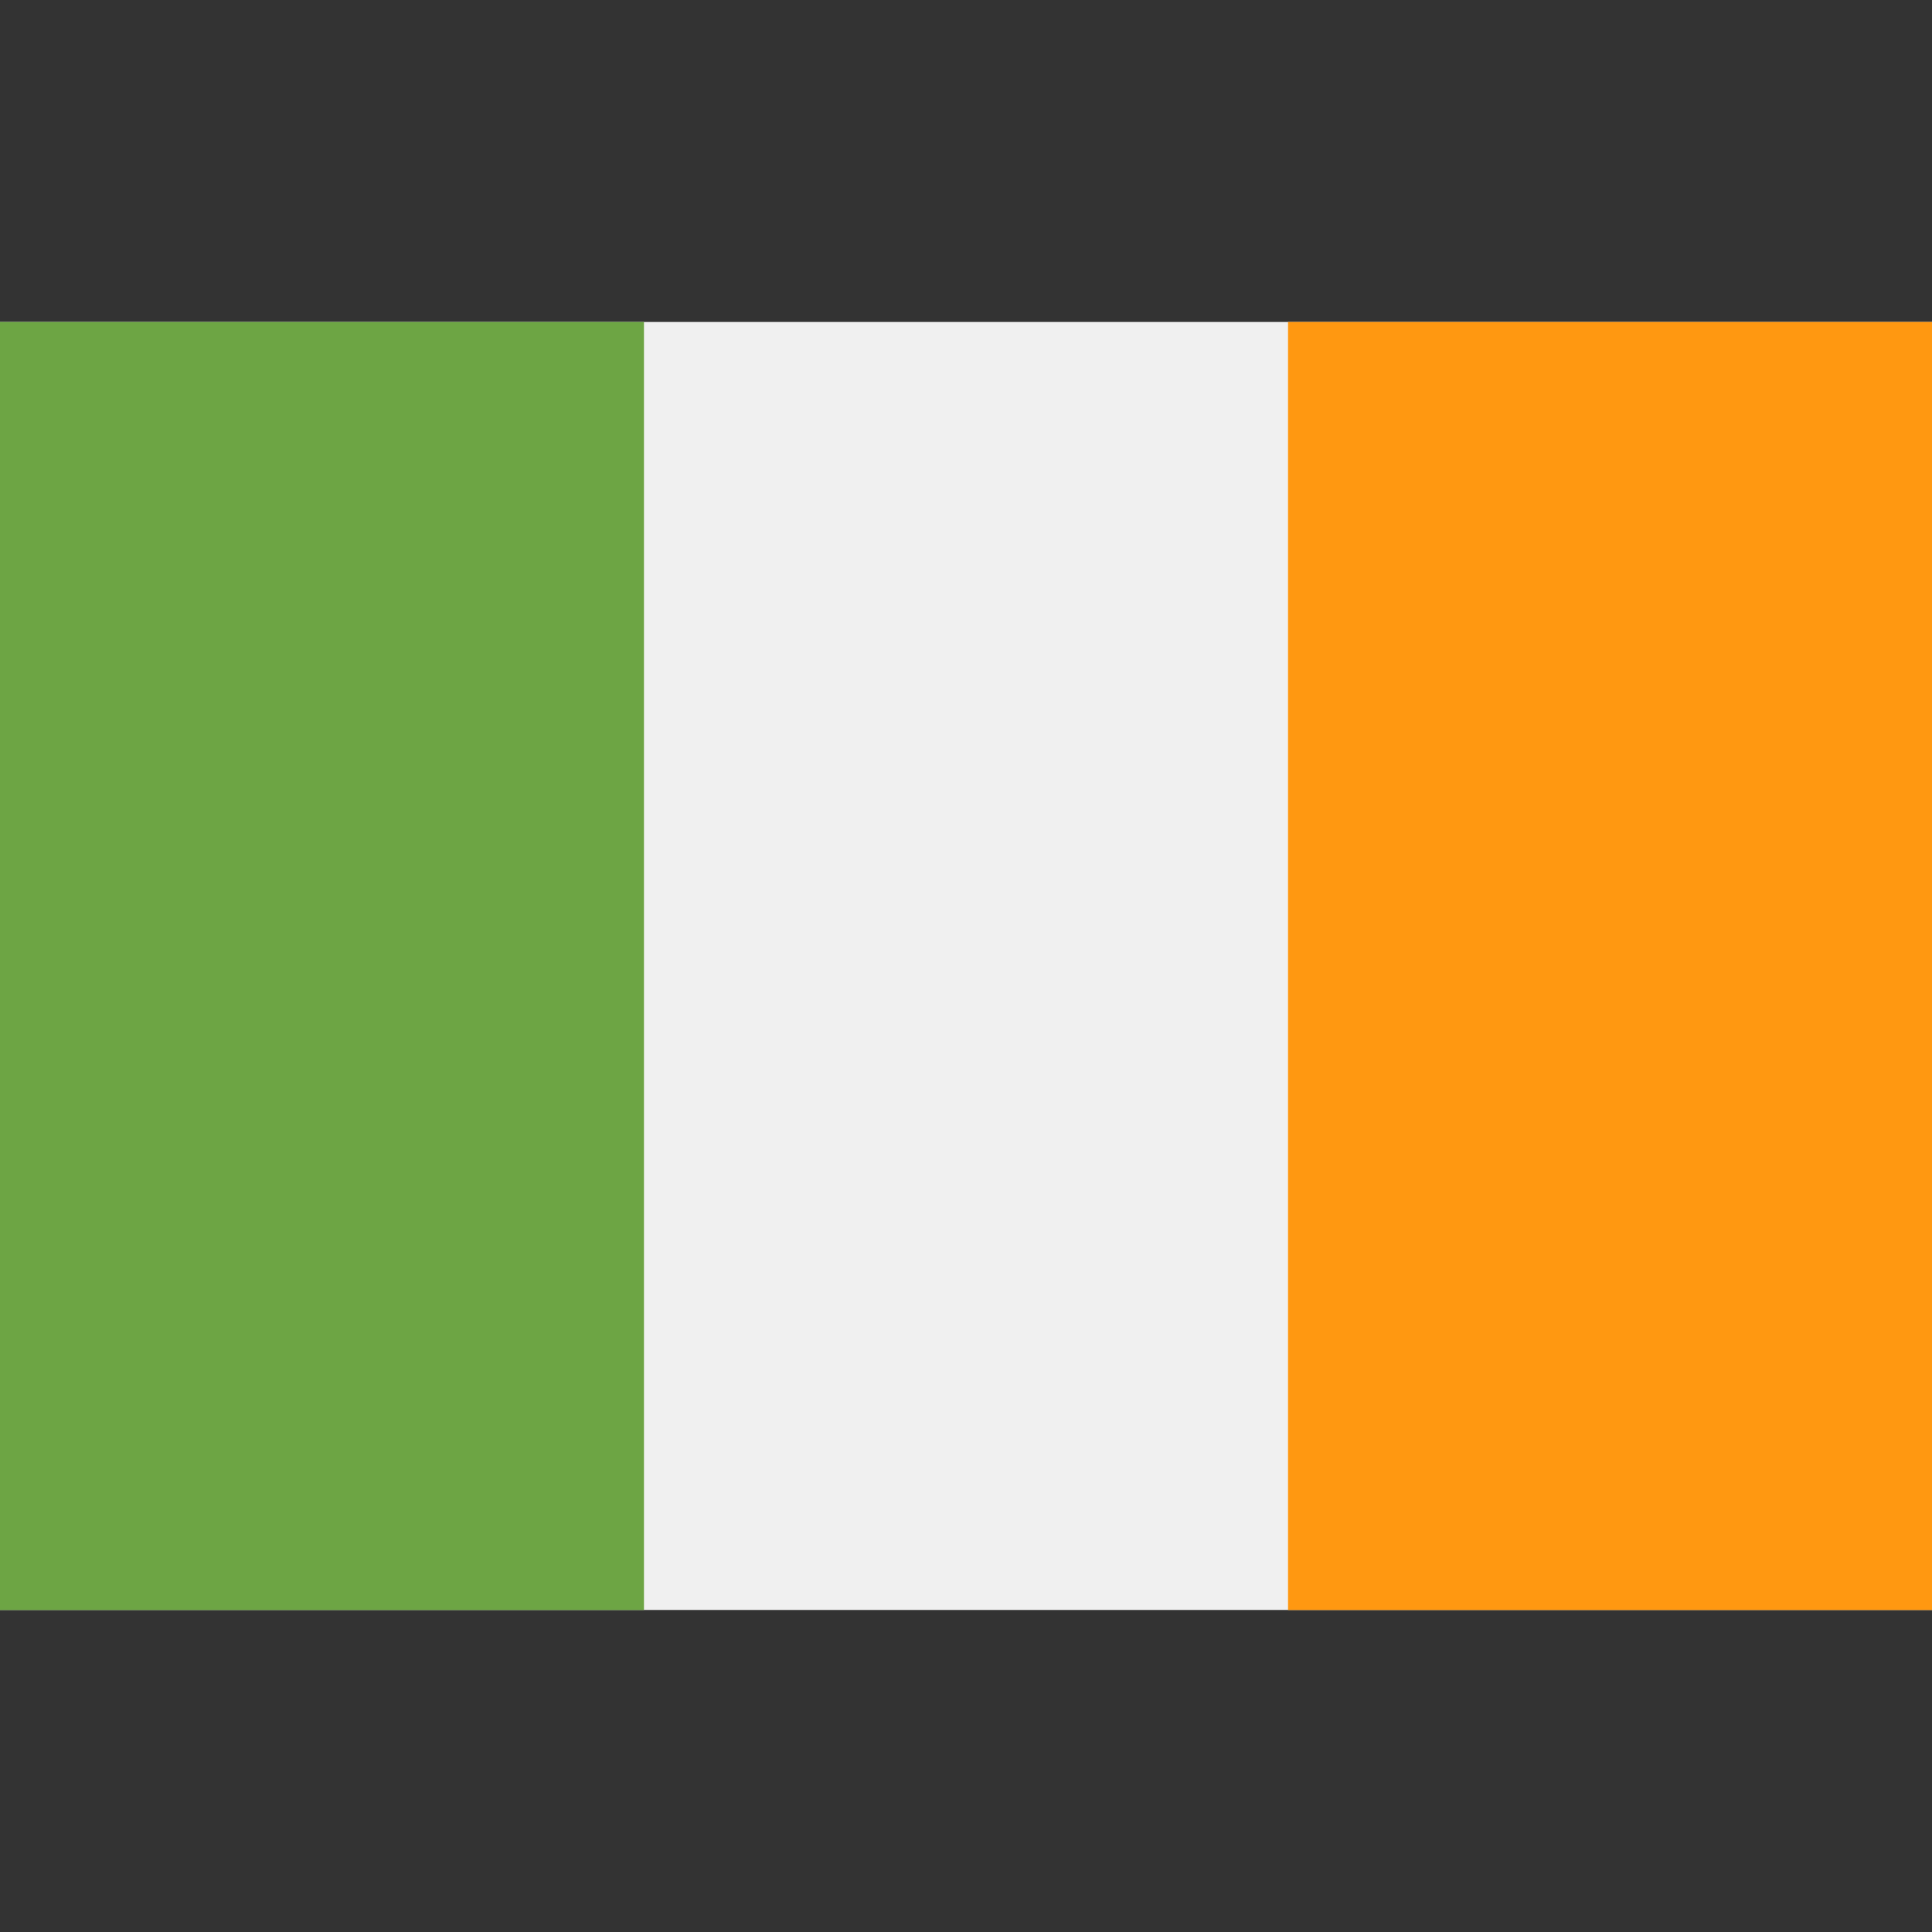 <svg width="32" height="32" viewBox="0 0 32 32" fill="none" xmlns="http://www.w3.org/2000/svg">
    <rect x="0" y="0" width="32" height="32" fill="#333333" stroke="none"/>
    <path d="M32 5.333H0V26.666H32V5.333Z" fill="#F0F0F0"/>
    <path d="M10.666 5.333H0V26.667H10.666V5.333Z" fill="#6DA544"/>
    <path d="M32 5.333H21.334V26.667H32V5.333Z" fill="#FF9811"/>
</svg>
